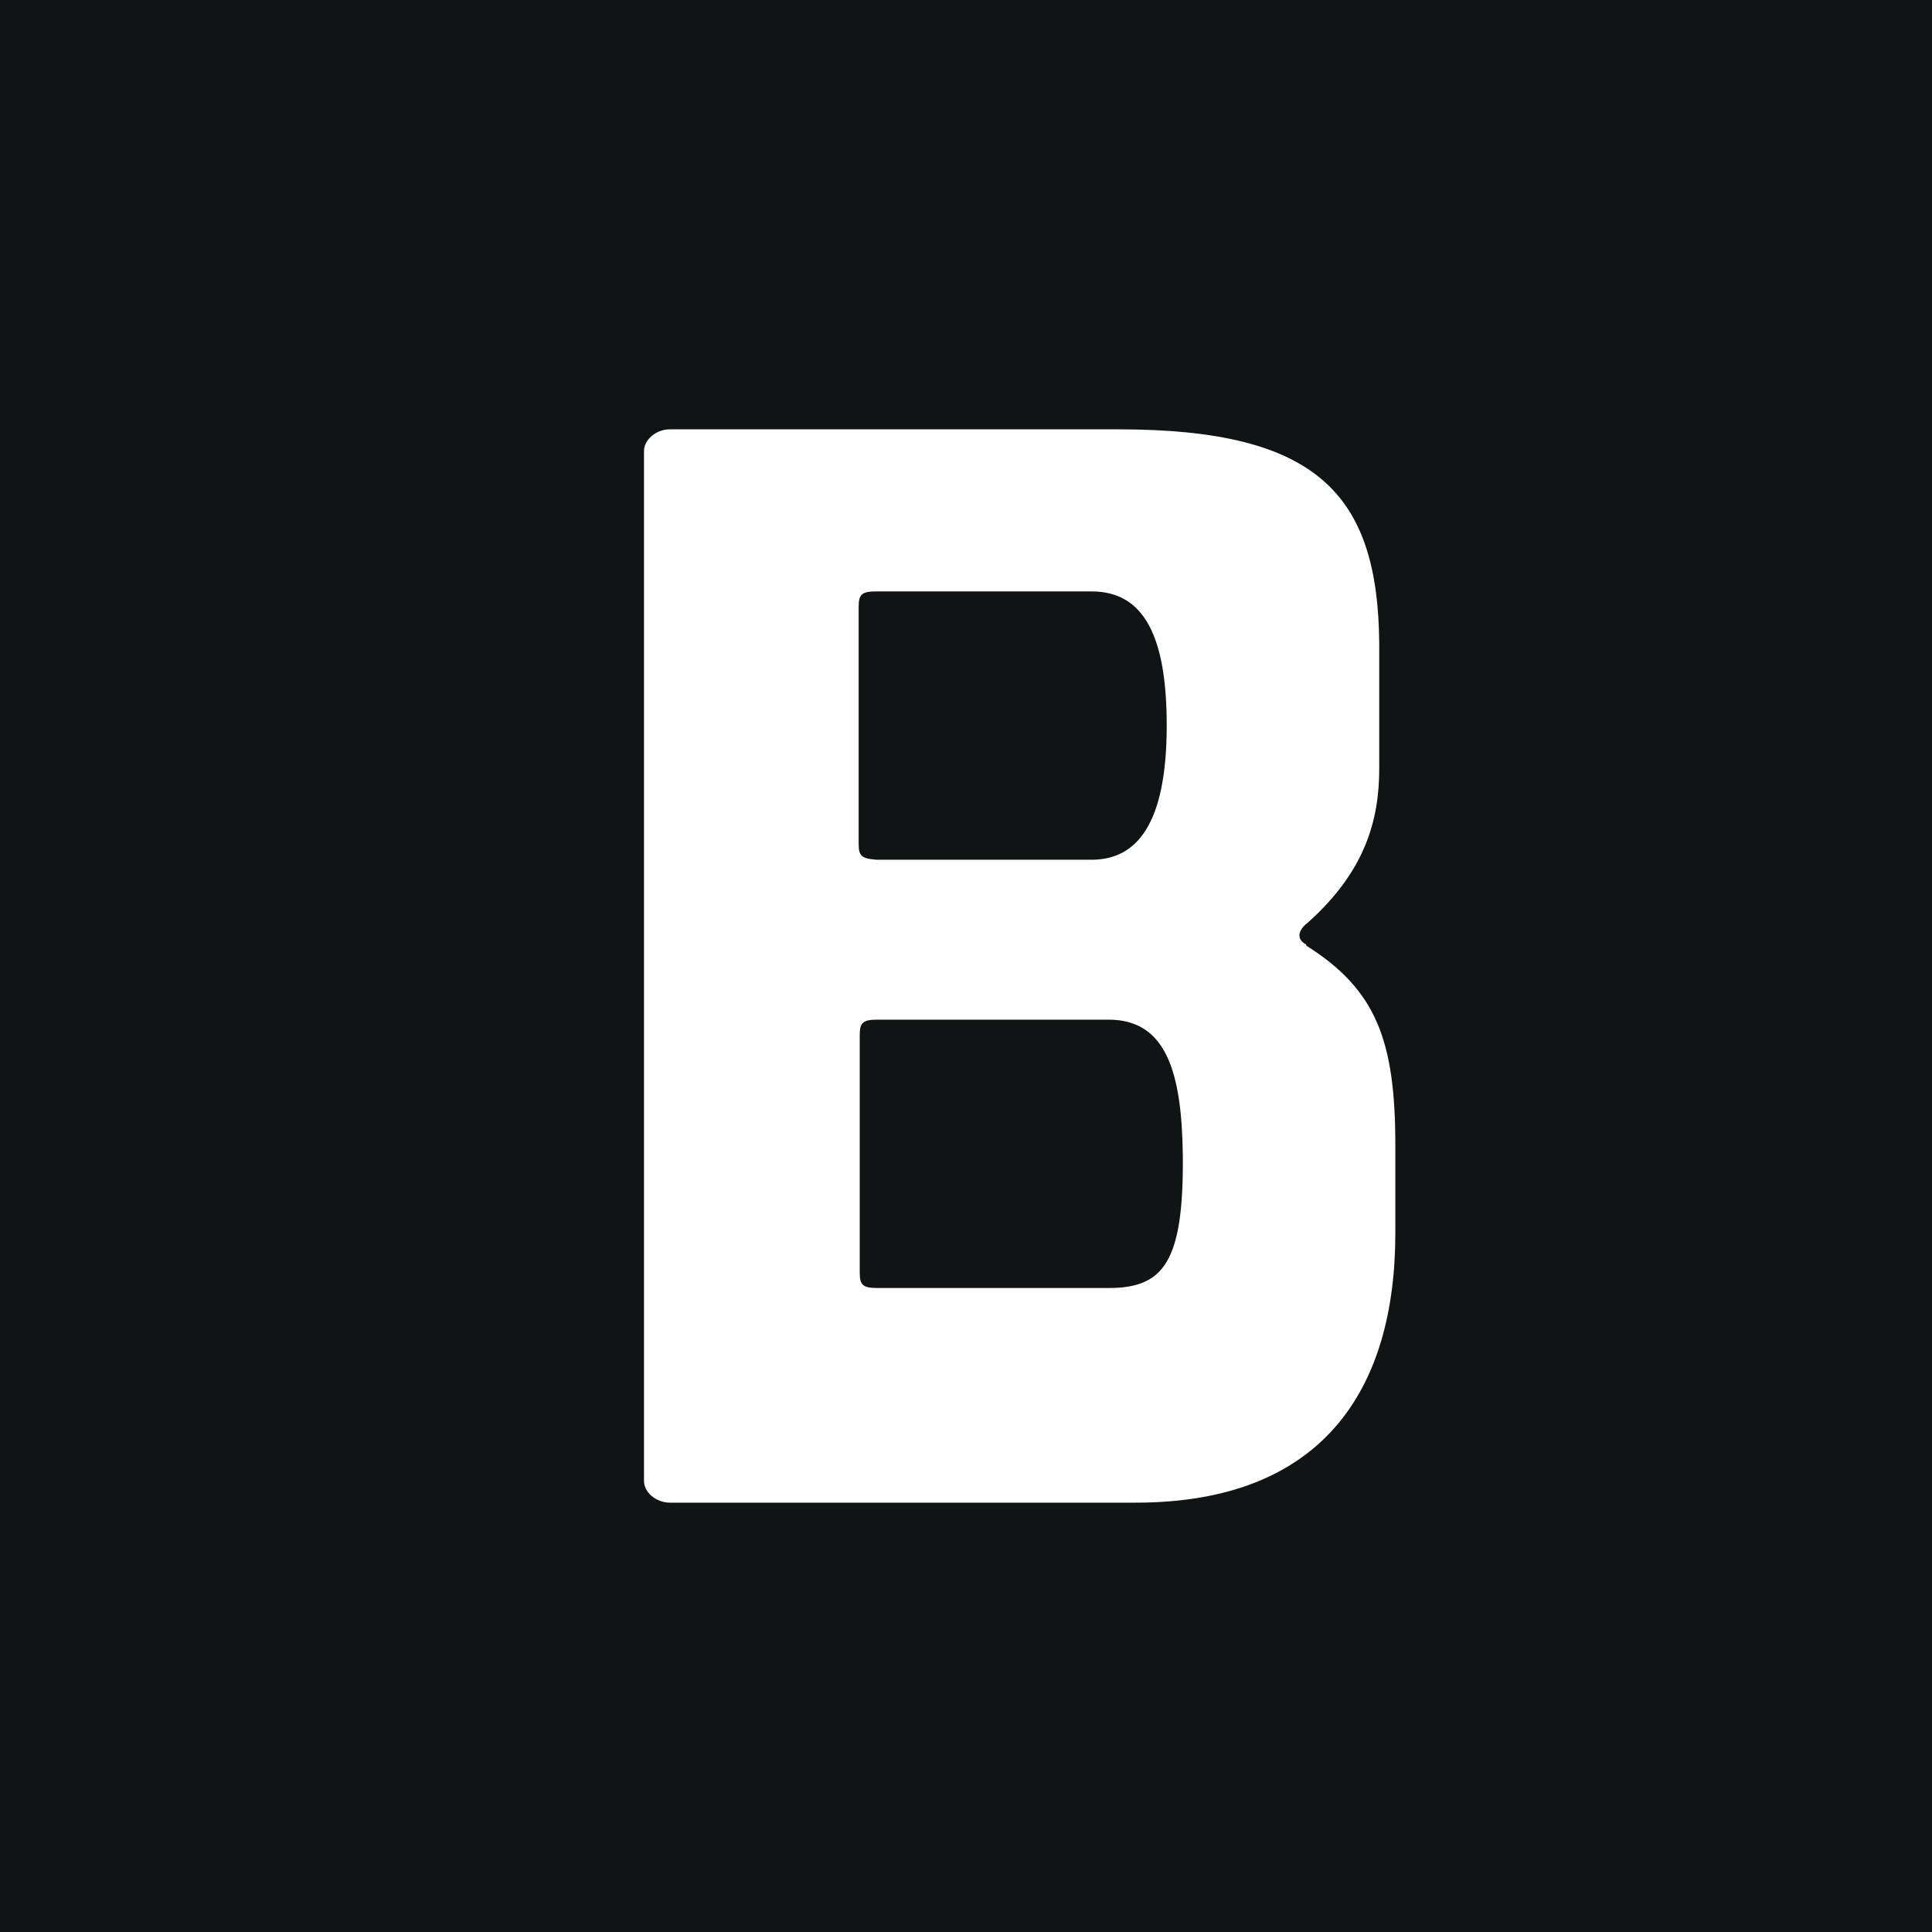 <svg xmlns="http://www.w3.org/2000/svg" width="18" height="18"><path fill="#101415" d="M0 0h18v18H0z"/><path fill="#fff" d="M12.17 8.8c-.1-.05-.07-.14.01-.2.54-.48.67-.96.67-1.44V6c-.01-1.4-.58-2-2.43-2H6.24c-.13 0-.24.1-.24.2v9.6c0 .1.11.2.24.2h4.34c1.74 0 2.42-1.05 2.42-2.51v-.82c0-.98-.18-1.45-.83-1.86ZM8 5.65c0-.11.03-.14.16-.14h2.01c.5 0 .7.44.7 1.25 0 .92-.28 1.25-.7 1.25h-2C8.02 8 8 7.97 8 7.86V5.64ZM10.33 12H8.17c-.13 0-.16-.03-.16-.14V9.64c0-.11.03-.14.16-.14h2.16c.54 0 .68.5.69 1.26.01 1-.18 1.24-.69 1.24"/></svg>